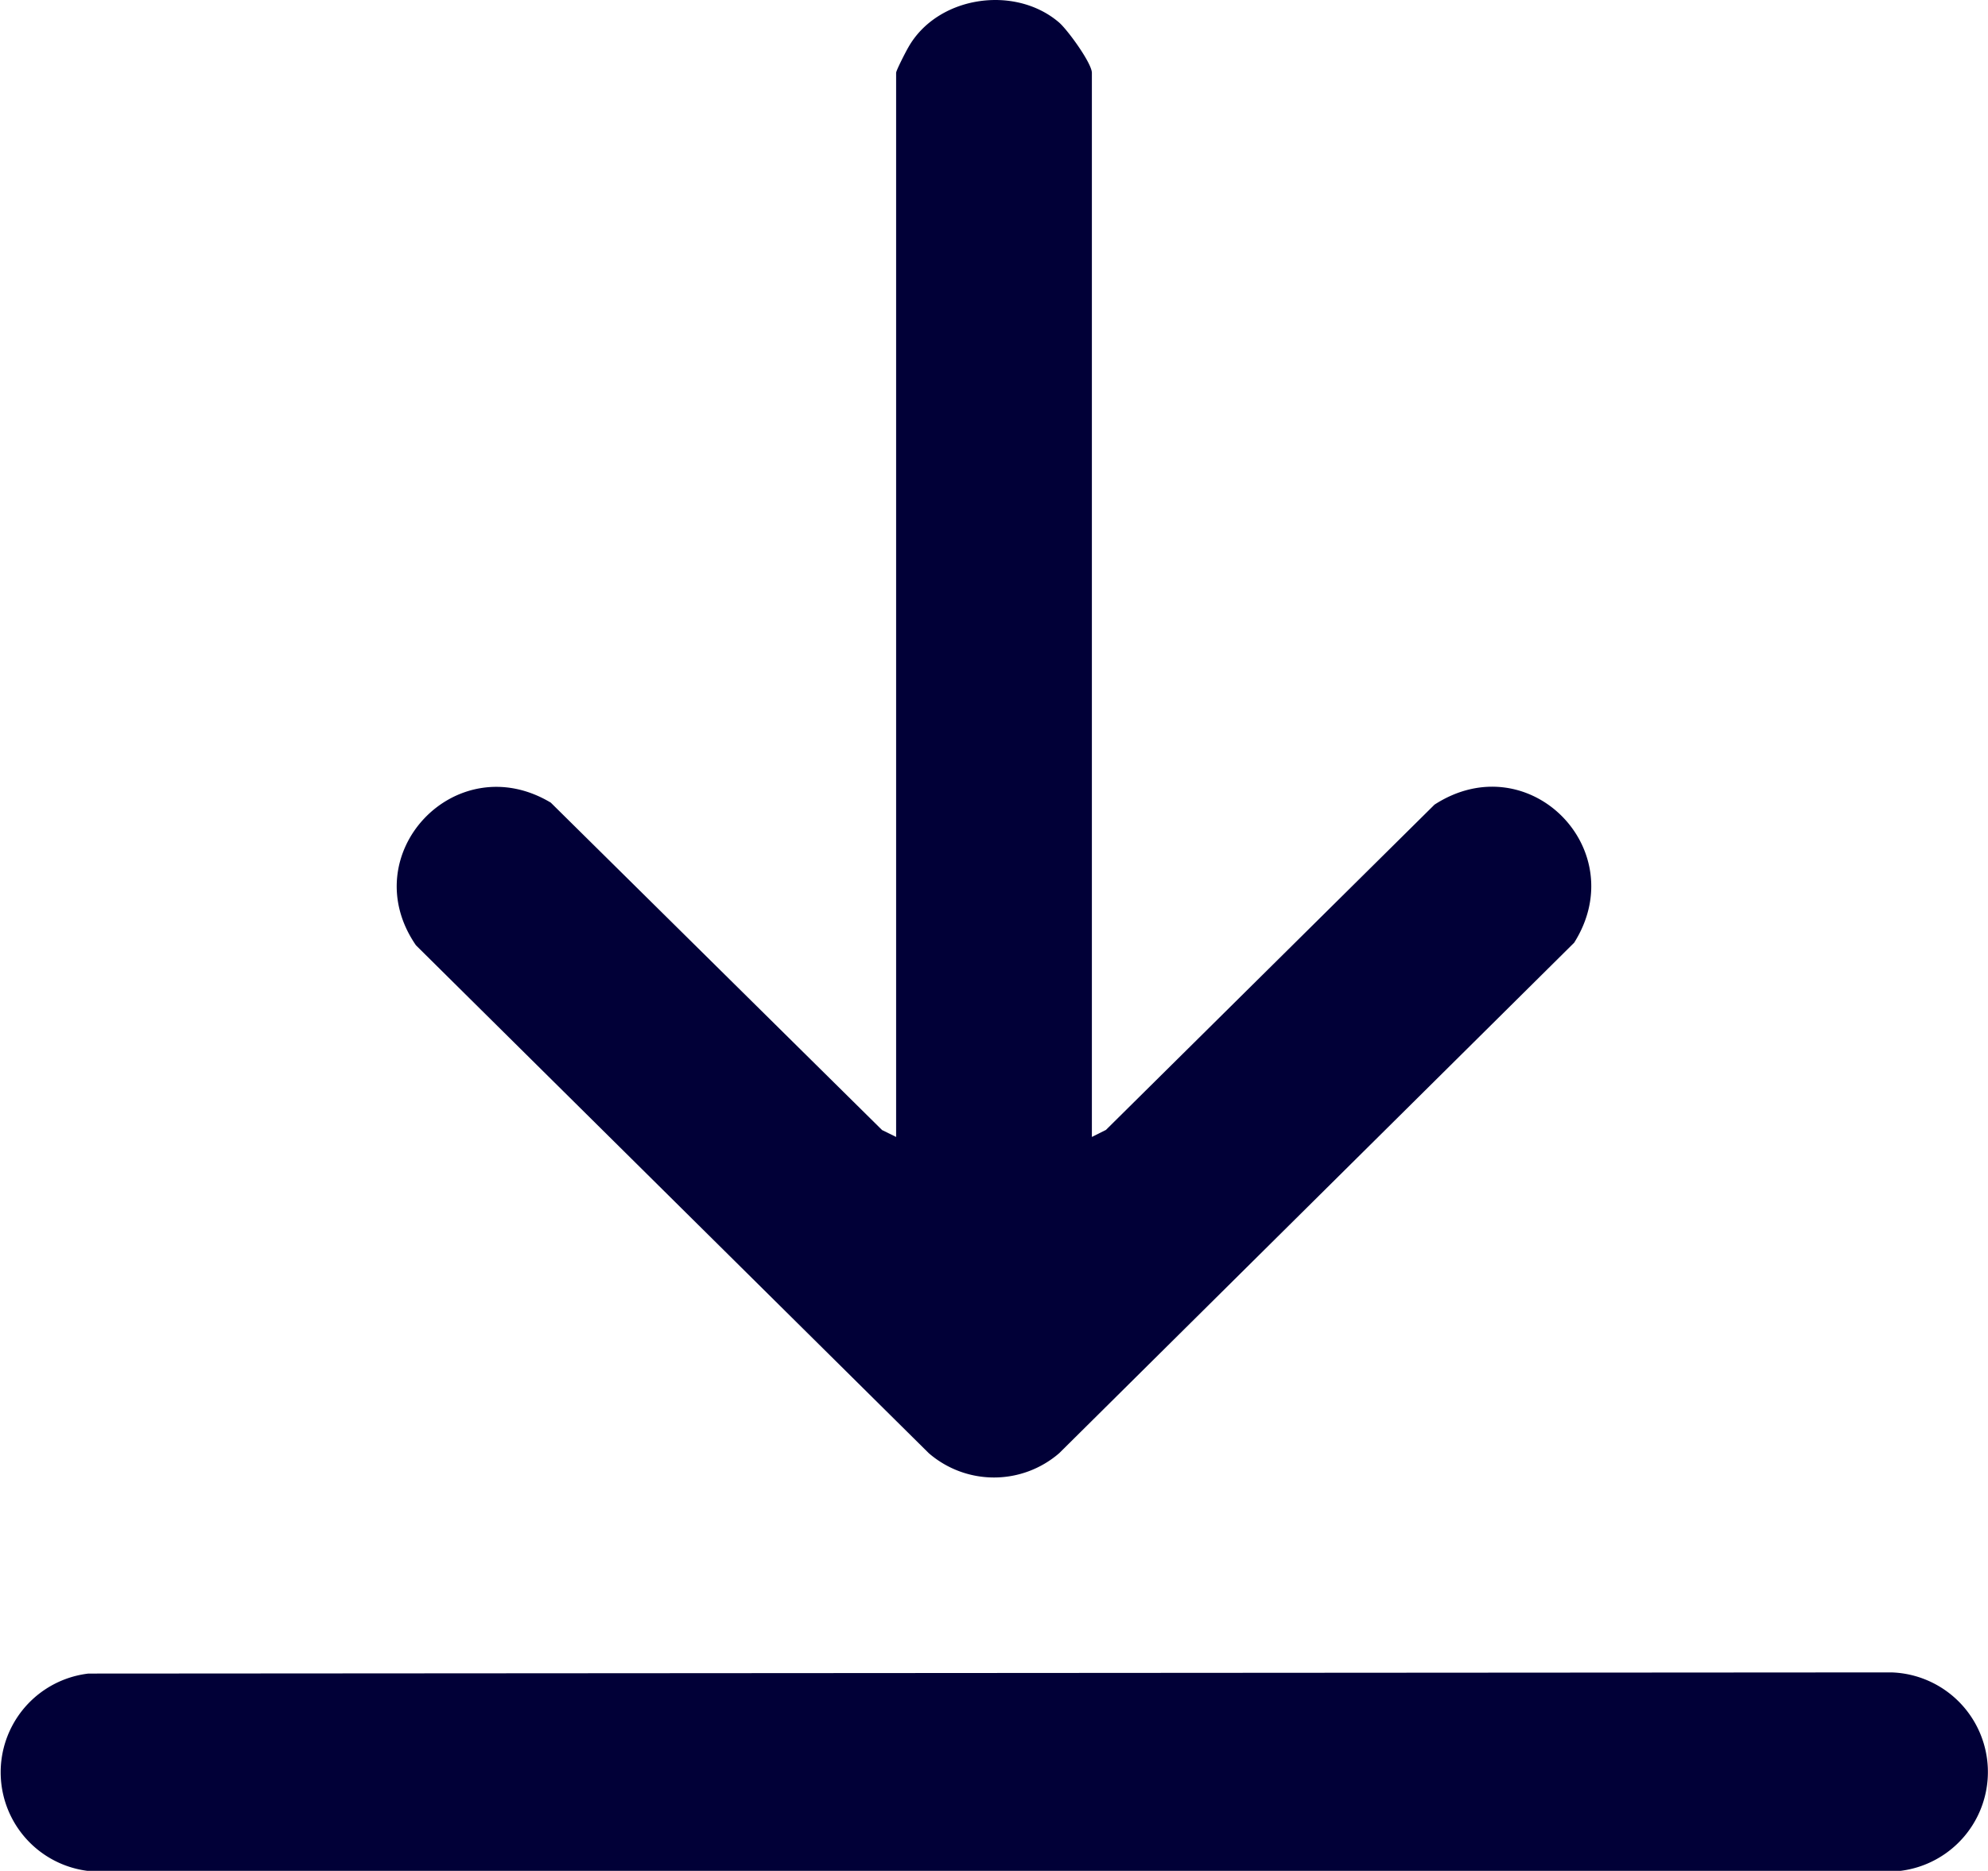 <svg width="17" height="16" fill="none" xmlns="http://www.w3.org/2000/svg"><g clip-path="url(#clip0_198_22913)" fill="#010037"><path d="M9.337 9.723l.12-.06 2.81-2.782c.803-.519 1.698.383 1.194 1.181l-4.403 4.365a.852.852 0 01-1.116 0L3.557 8.084c-.536-.778.34-1.707 1.153-1.22l2.833 2.8.12.059v-9.1c0-.02.08-.176.102-.214.246-.442.909-.543 1.29-.218.074.063.282.35.282.432v9.1zM.756 14.312l15.417-.01a.852.852 0 01.08 1.697H.746a.85.85 0 01.01-1.687z"/></g><defs><clipPath id="clip0_198_22913"><path fill="#fff" d="M0 0h17v16H0z"/></clipPath></defs></svg>